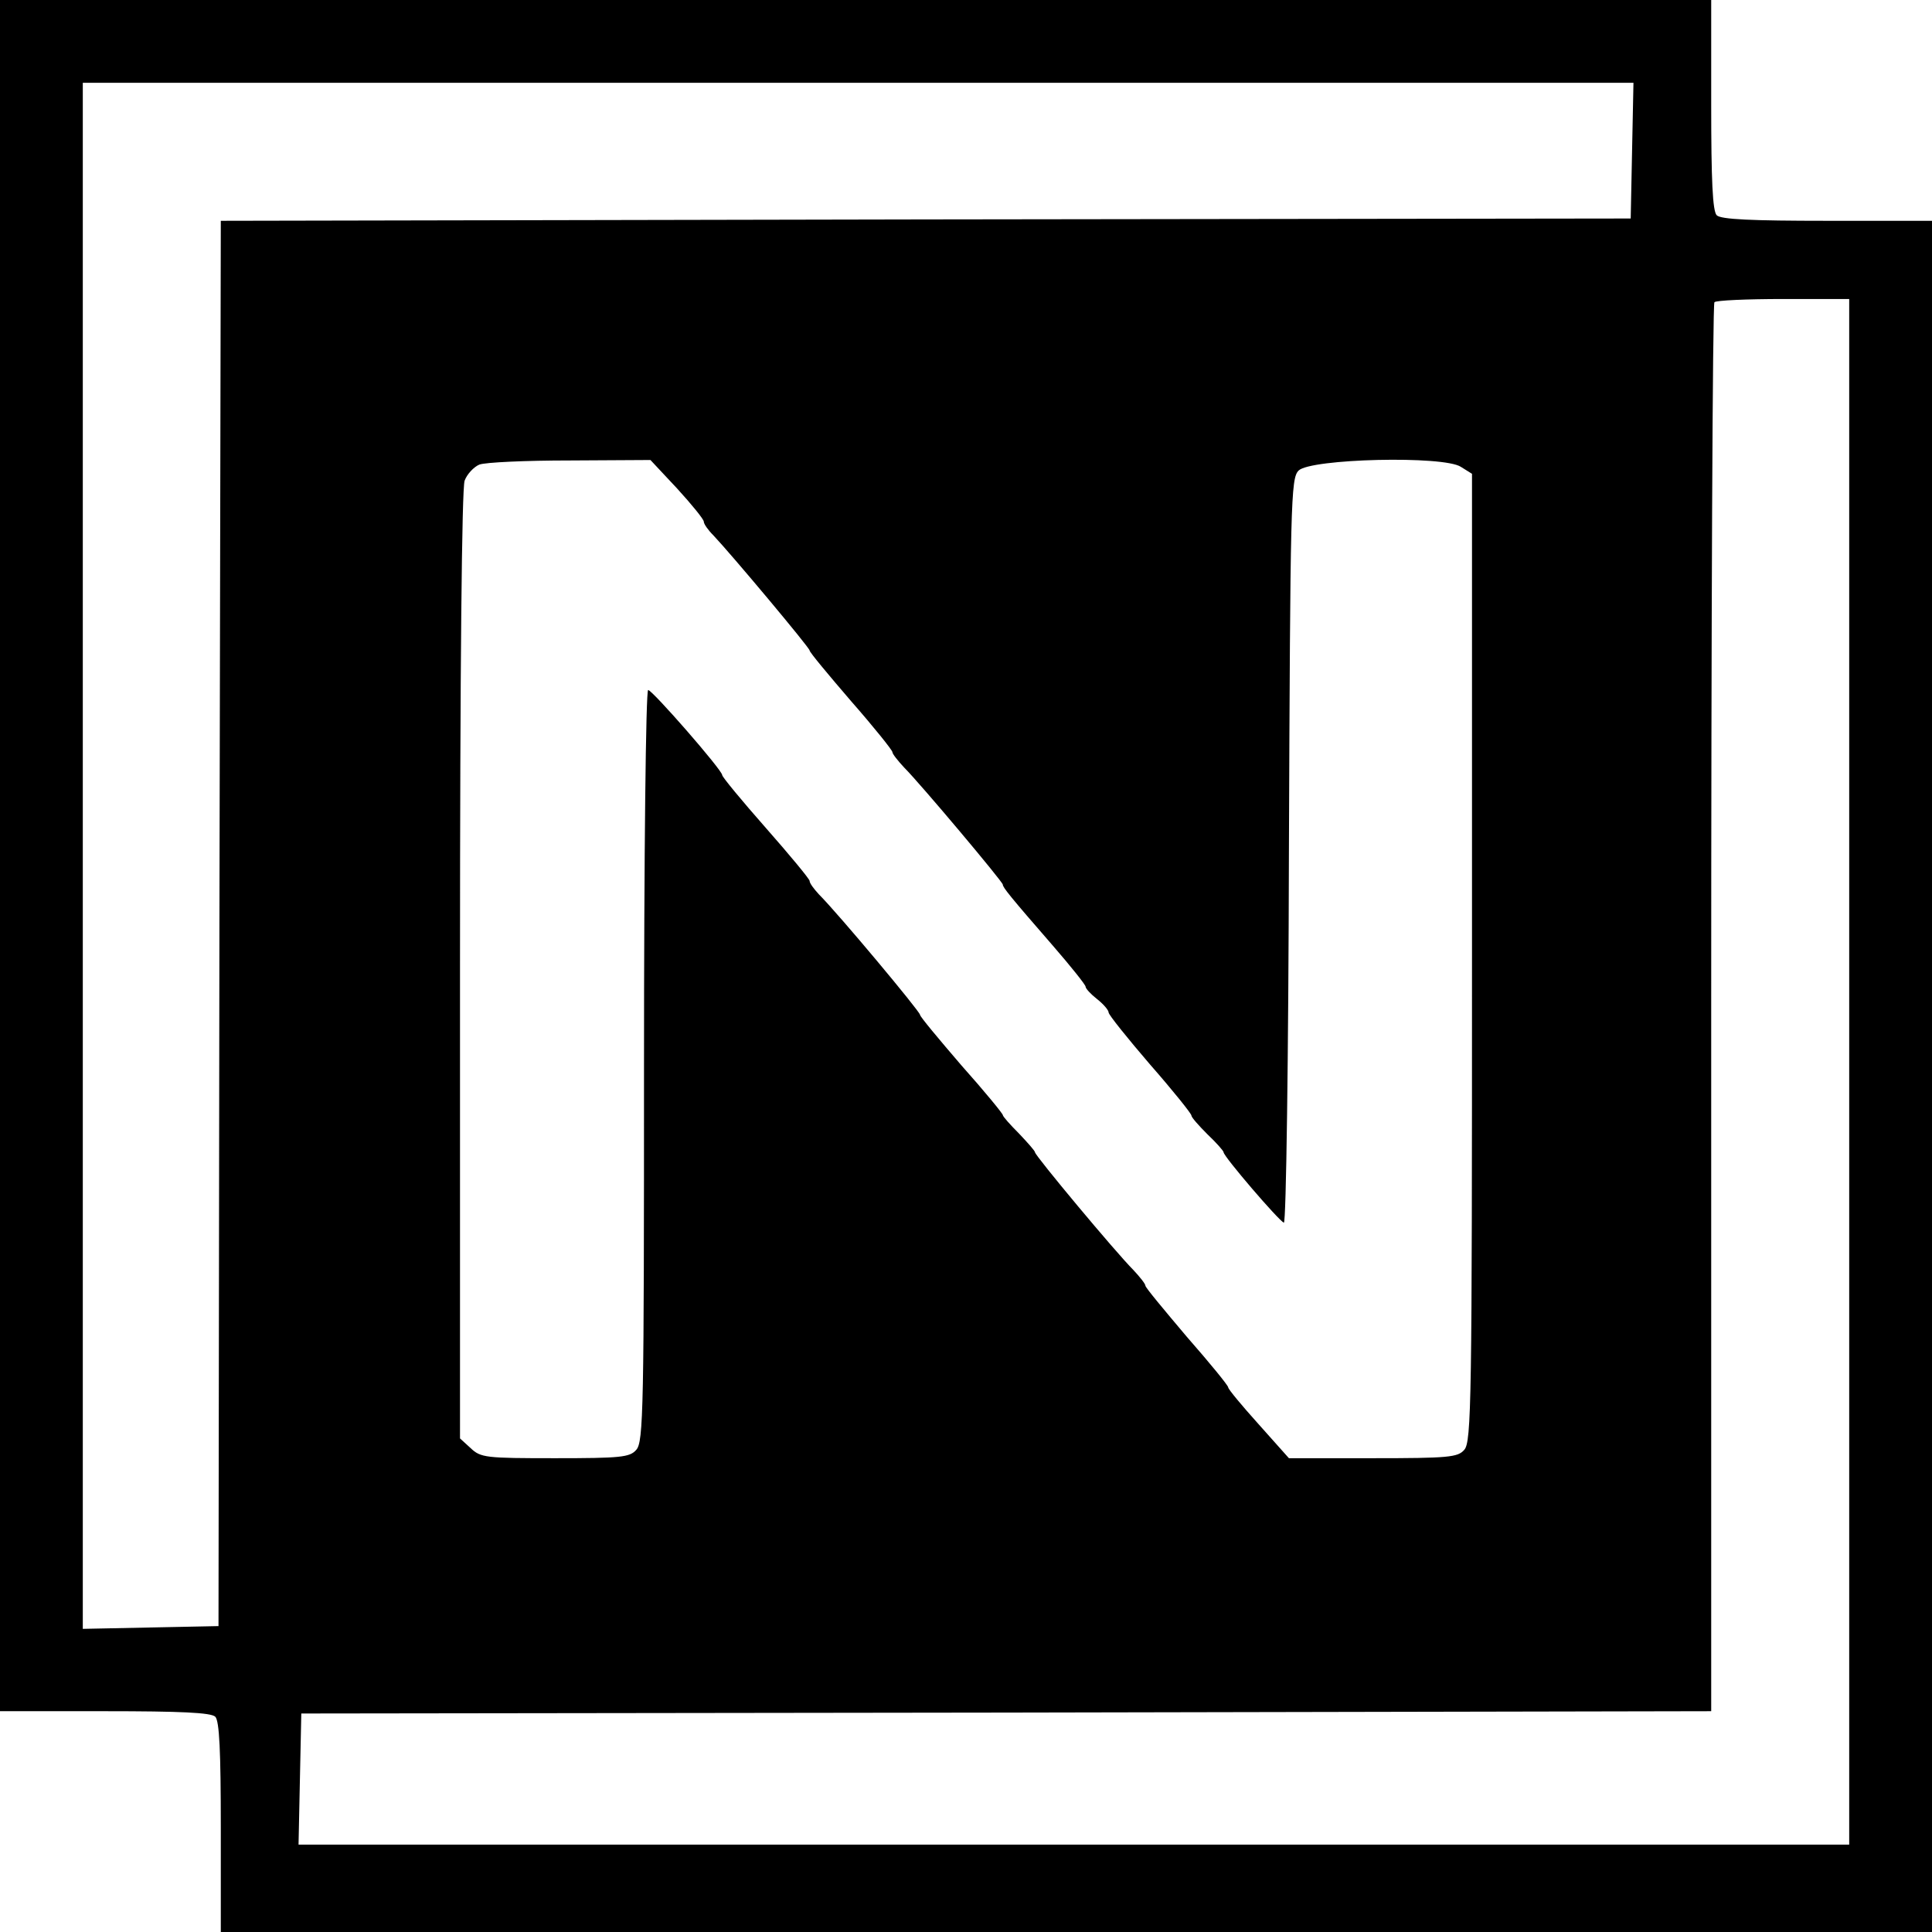 <?xml version="1.0" standalone="no"?>
<!DOCTYPE svg PUBLIC "-//W3C//DTD SVG 20010904//EN"
 "http://www.w3.org/TR/2001/REC-SVG-20010904/DTD/svg10.dtd">
<svg version="1.0" xmlns="http://www.w3.org/2000/svg"
 width="420pt" height="420pt" viewBox="0 0 420 420"
 preserveAspectRatio="xMidYMid meet">
<g transform="translate(0,420) scale(0.1,-0.1)"
fill="#000000" stroke="none">
<path d="M0 2340 l0 -1860 228 0 c164 0 231 -3 240 -12 9 -9 12 -76 12 -240
l0 -228 1860 0 1860 0 0 1860 0 1860 -228 0 c-164 0 -231 3 -240 12 -9 9 -12
76 -12 240 l0 228 -1860 0 -1860 0 0 -1860z m3548 1533 l-3 -148 -1533 -2
-1532 -3 -3 -1527 -2 -1528 -147 -3 -148 -3 0 1681 0 1680 1685 0 1686 0 -3
-147z m472 -2003 l0 -1680 -1685 0 -1686 0 3 143 3 142 1533 2 1532 3 0 1528
c0 841 3 1532 7 1535 3 4 71 7 150 7 l143 0 0 -1680z m-2548 1268 c32 -35 58
-67 58 -72 0 -5 9 -18 21 -30 38 -40 209 -244 209 -250 0 -4 41 -53 90 -110
50 -57 90 -107 90 -111 0 -4 12 -19 26 -34 35 -35 214 -248 214 -254 0 -6 15
-25 109 -133 39 -45 71 -85 71 -89 0 -4 11 -16 25 -27 14 -11 25 -24 25 -29 0
-5 41 -56 90 -113 50 -57 90 -107 90 -111 0 -4 16 -22 35 -41 19 -18 35 -36
35 -39 0 -9 120 -149 131 -153 5 -2 10 361 11 807 3 762 4 811 21 828 26 26
316 33 353 8 l24 -15 0 -1052 c0 -964 -1 -1053 -17 -1070 -14 -16 -34 -18
-199 -18 l-182 0 -66 74 c-36 40 -66 76 -66 80 0 4 -40 53 -90 110 -49 58 -90
107 -90 111 0 4 -12 19 -26 34 -39 39 -214 249 -214 256 0 3 -16 21 -35 41
-19 19 -35 37 -35 40 0 3 -40 52 -90 108 -49 57 -90 106 -90 110 0 7 -177 219
-220 262 -11 12 -20 24 -20 29 0 4 -43 56 -95 115 -52 59 -95 111 -95 115 0
11 -152 185 -161 185 -5 0 -9 -357 -9 -817 0 -746 -1 -818 -17 -835 -14 -16
-34 -18 -176 -18 -151 0 -162 1 -184 22 l-23 21 0 1028 c0 651 4 1037 10 1054
5 14 20 30 32 35 13 5 101 9 197 9 l175 1 58 -62z"/>
</g>
</svg>
